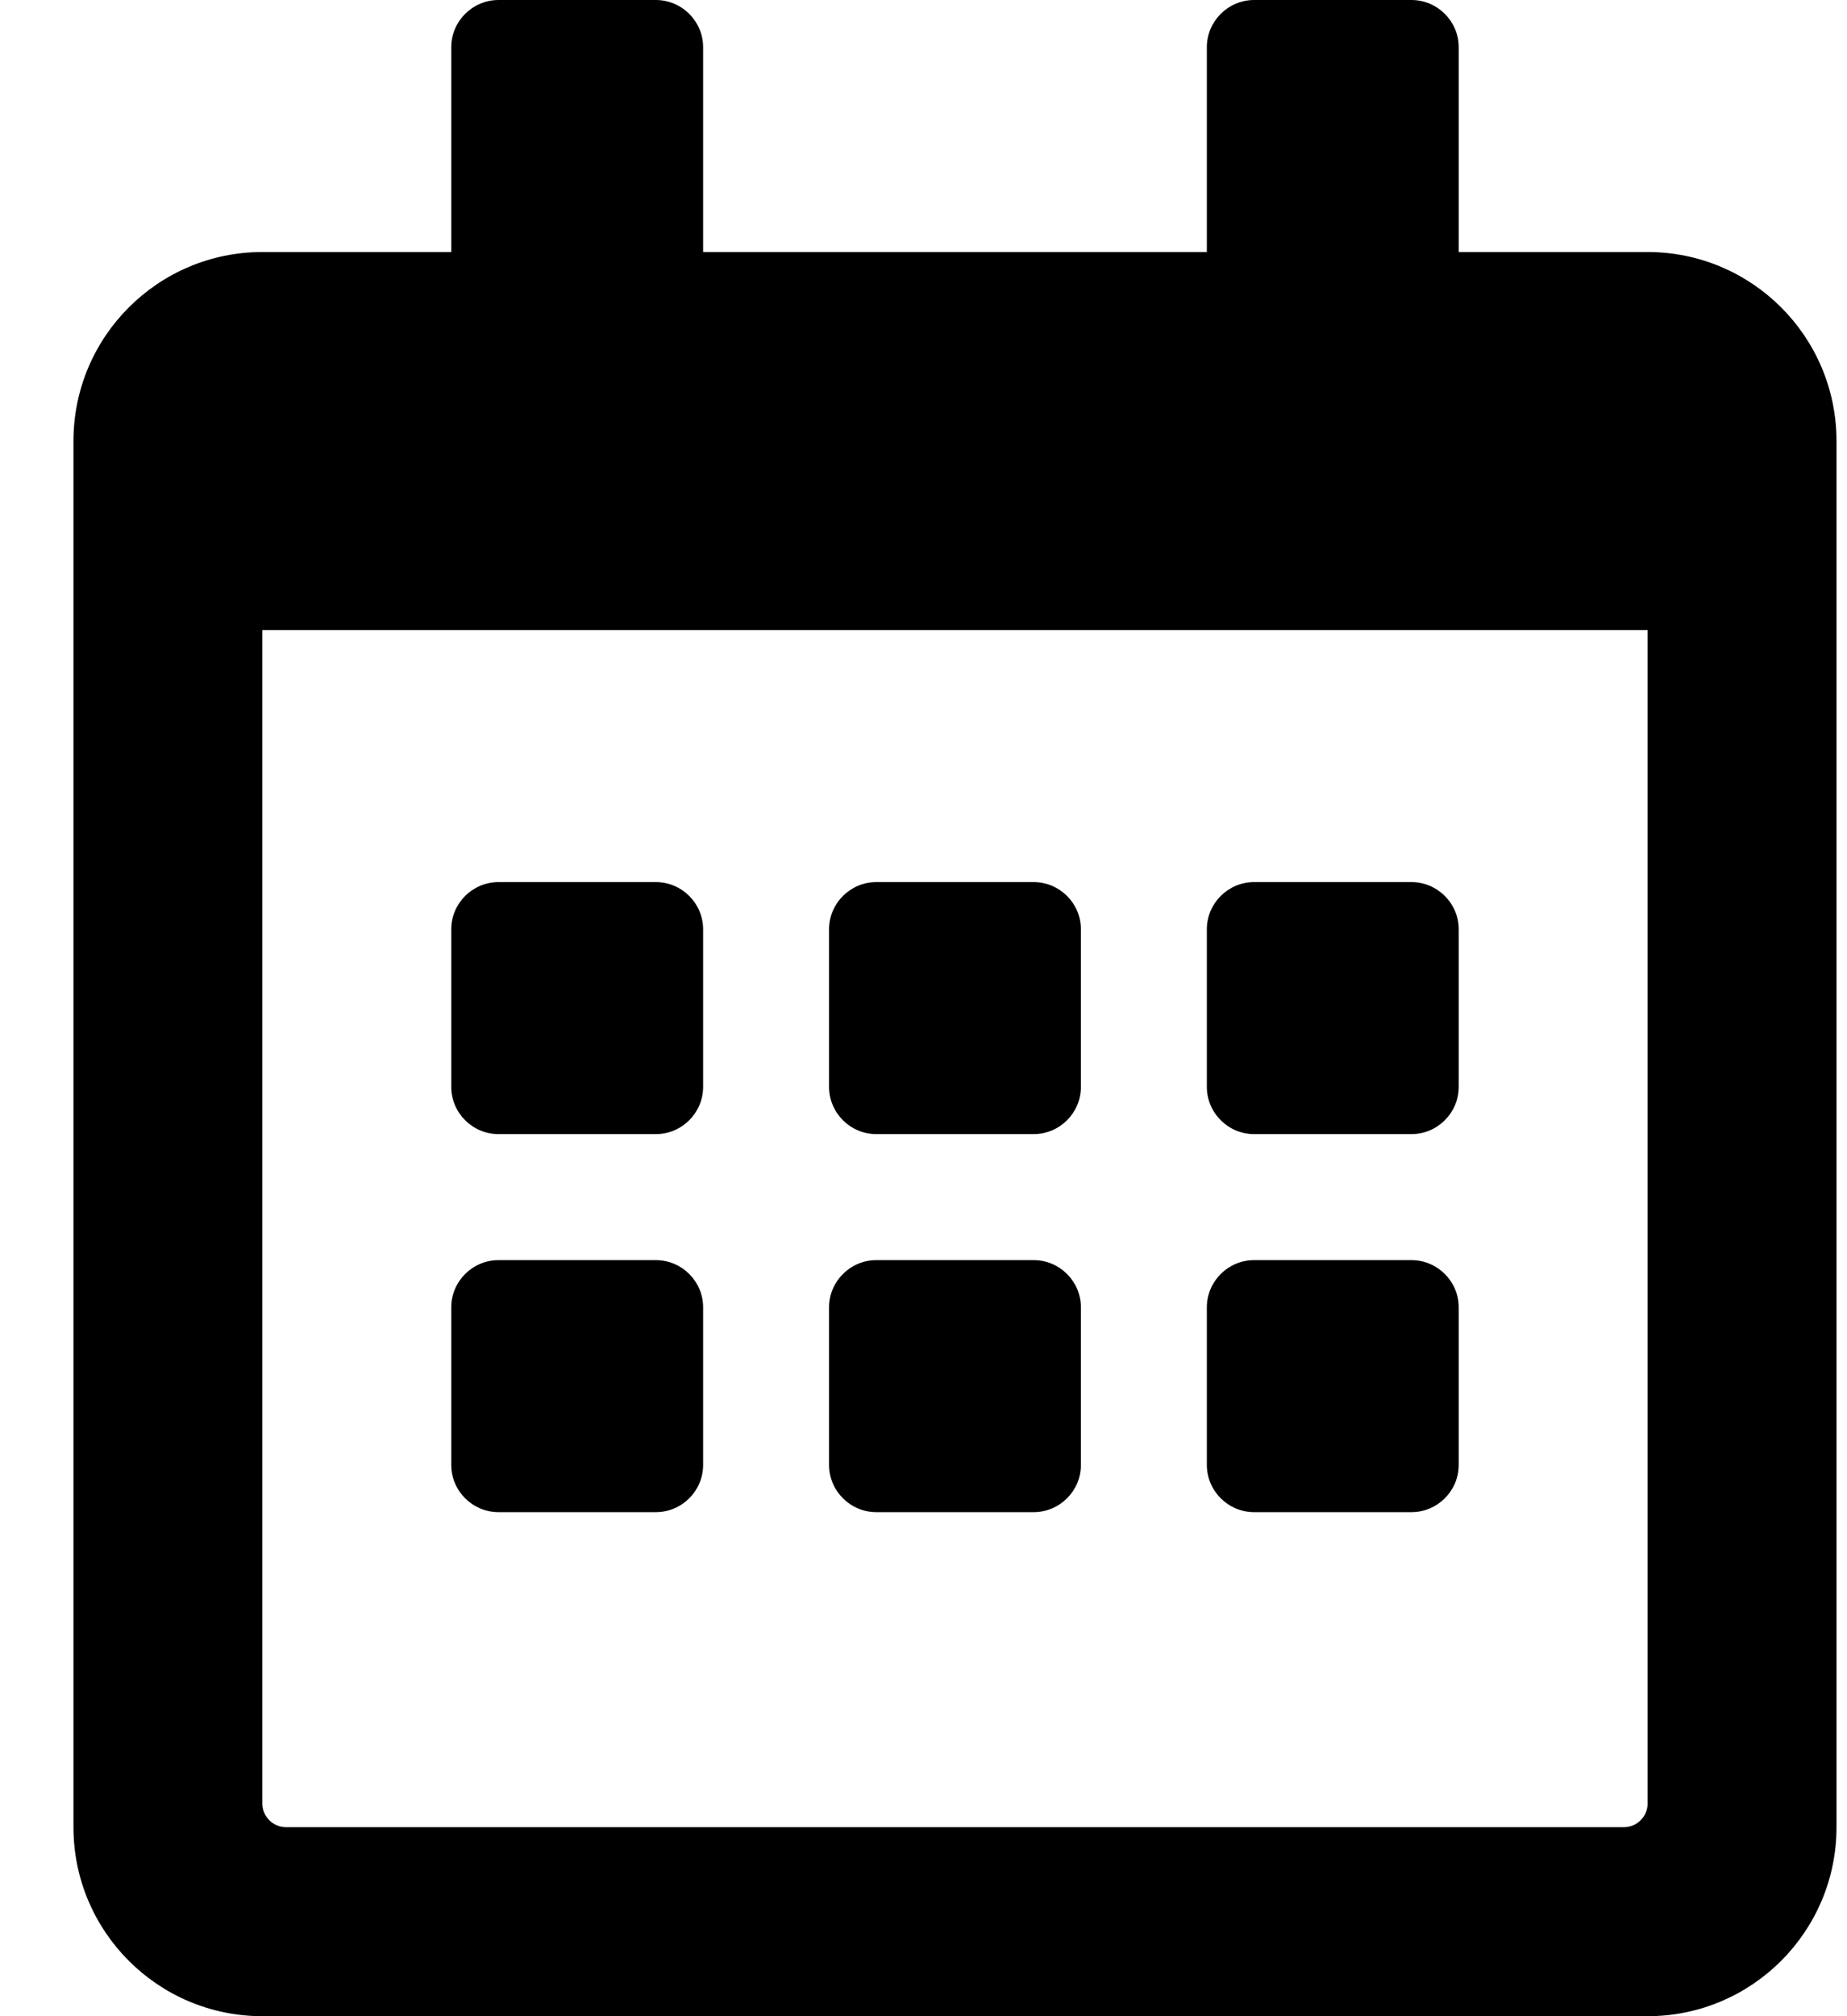 <svg width="22" height="24" viewBox="0 0 22 24" fill="none" xmlns="http://www.w3.org/2000/svg">
<path d="M7.812 13.5H5.938C5.628 13.5 5.375 13.247 5.375 12.938V11.062C5.375 10.753 5.628 10.5 5.938 10.5H7.812C8.122 10.5 8.375 10.753 8.375 11.062V12.938C8.375 13.247 8.122 13.5 7.812 13.5ZM12.875 12.938V11.062C12.875 10.753 12.622 10.5 12.312 10.5H10.438C10.128 10.5 9.875 10.753 9.875 11.062V12.938C9.875 13.247 10.128 13.5 10.438 13.5H12.312C12.622 13.5 12.875 13.247 12.875 12.938ZM17.375 12.938V11.062C17.375 10.753 17.122 10.5 16.812 10.5H14.938C14.628 10.5 14.375 10.753 14.375 11.062V12.938C14.375 13.247 14.628 13.5 14.938 13.5H16.812C17.122 13.5 17.375 13.247 17.375 12.938ZM12.875 17.438V15.562C12.875 15.253 12.622 15 12.312 15H10.438C10.128 15 9.875 15.253 9.875 15.562V17.438C9.875 17.747 10.128 18 10.438 18H12.312C12.622 18 12.875 17.747 12.875 17.438ZM8.375 17.438V15.562C8.375 15.253 8.122 15 7.812 15H5.938C5.628 15 5.375 15.253 5.375 15.562V17.438C5.375 17.747 5.628 18 5.938 18H7.812C8.122 18 8.375 17.747 8.375 17.438ZM17.375 17.438V15.562C17.375 15.253 17.122 15 16.812 15H14.938C14.628 15 14.375 15.253 14.375 15.562V17.438C14.375 17.747 14.628 18 14.938 18H16.812C17.122 18 17.375 17.747 17.375 17.438ZM21.875 5.25V21.75C21.875 22.992 20.867 24 19.625 24H3.125C1.883 24 0.875 22.992 0.875 21.75V5.25C0.875 4.008 1.883 3 3.125 3H5.375V0.562C5.375 0.253 5.628 0 5.938 0H7.812C8.122 0 8.375 0.253 8.375 0.562V3H14.375V0.562C14.375 0.253 14.628 0 14.938 0H16.812C17.122 0 17.375 0.253 17.375 0.562V3H19.625C20.867 3 21.875 4.008 21.875 5.25ZM19.625 21.469V7.5H3.125V21.469C3.125 21.623 3.252 21.75 3.406 21.75H19.344C19.498 21.75 19.625 21.623 19.625 21.469Z" fill="black"/>
</svg>
